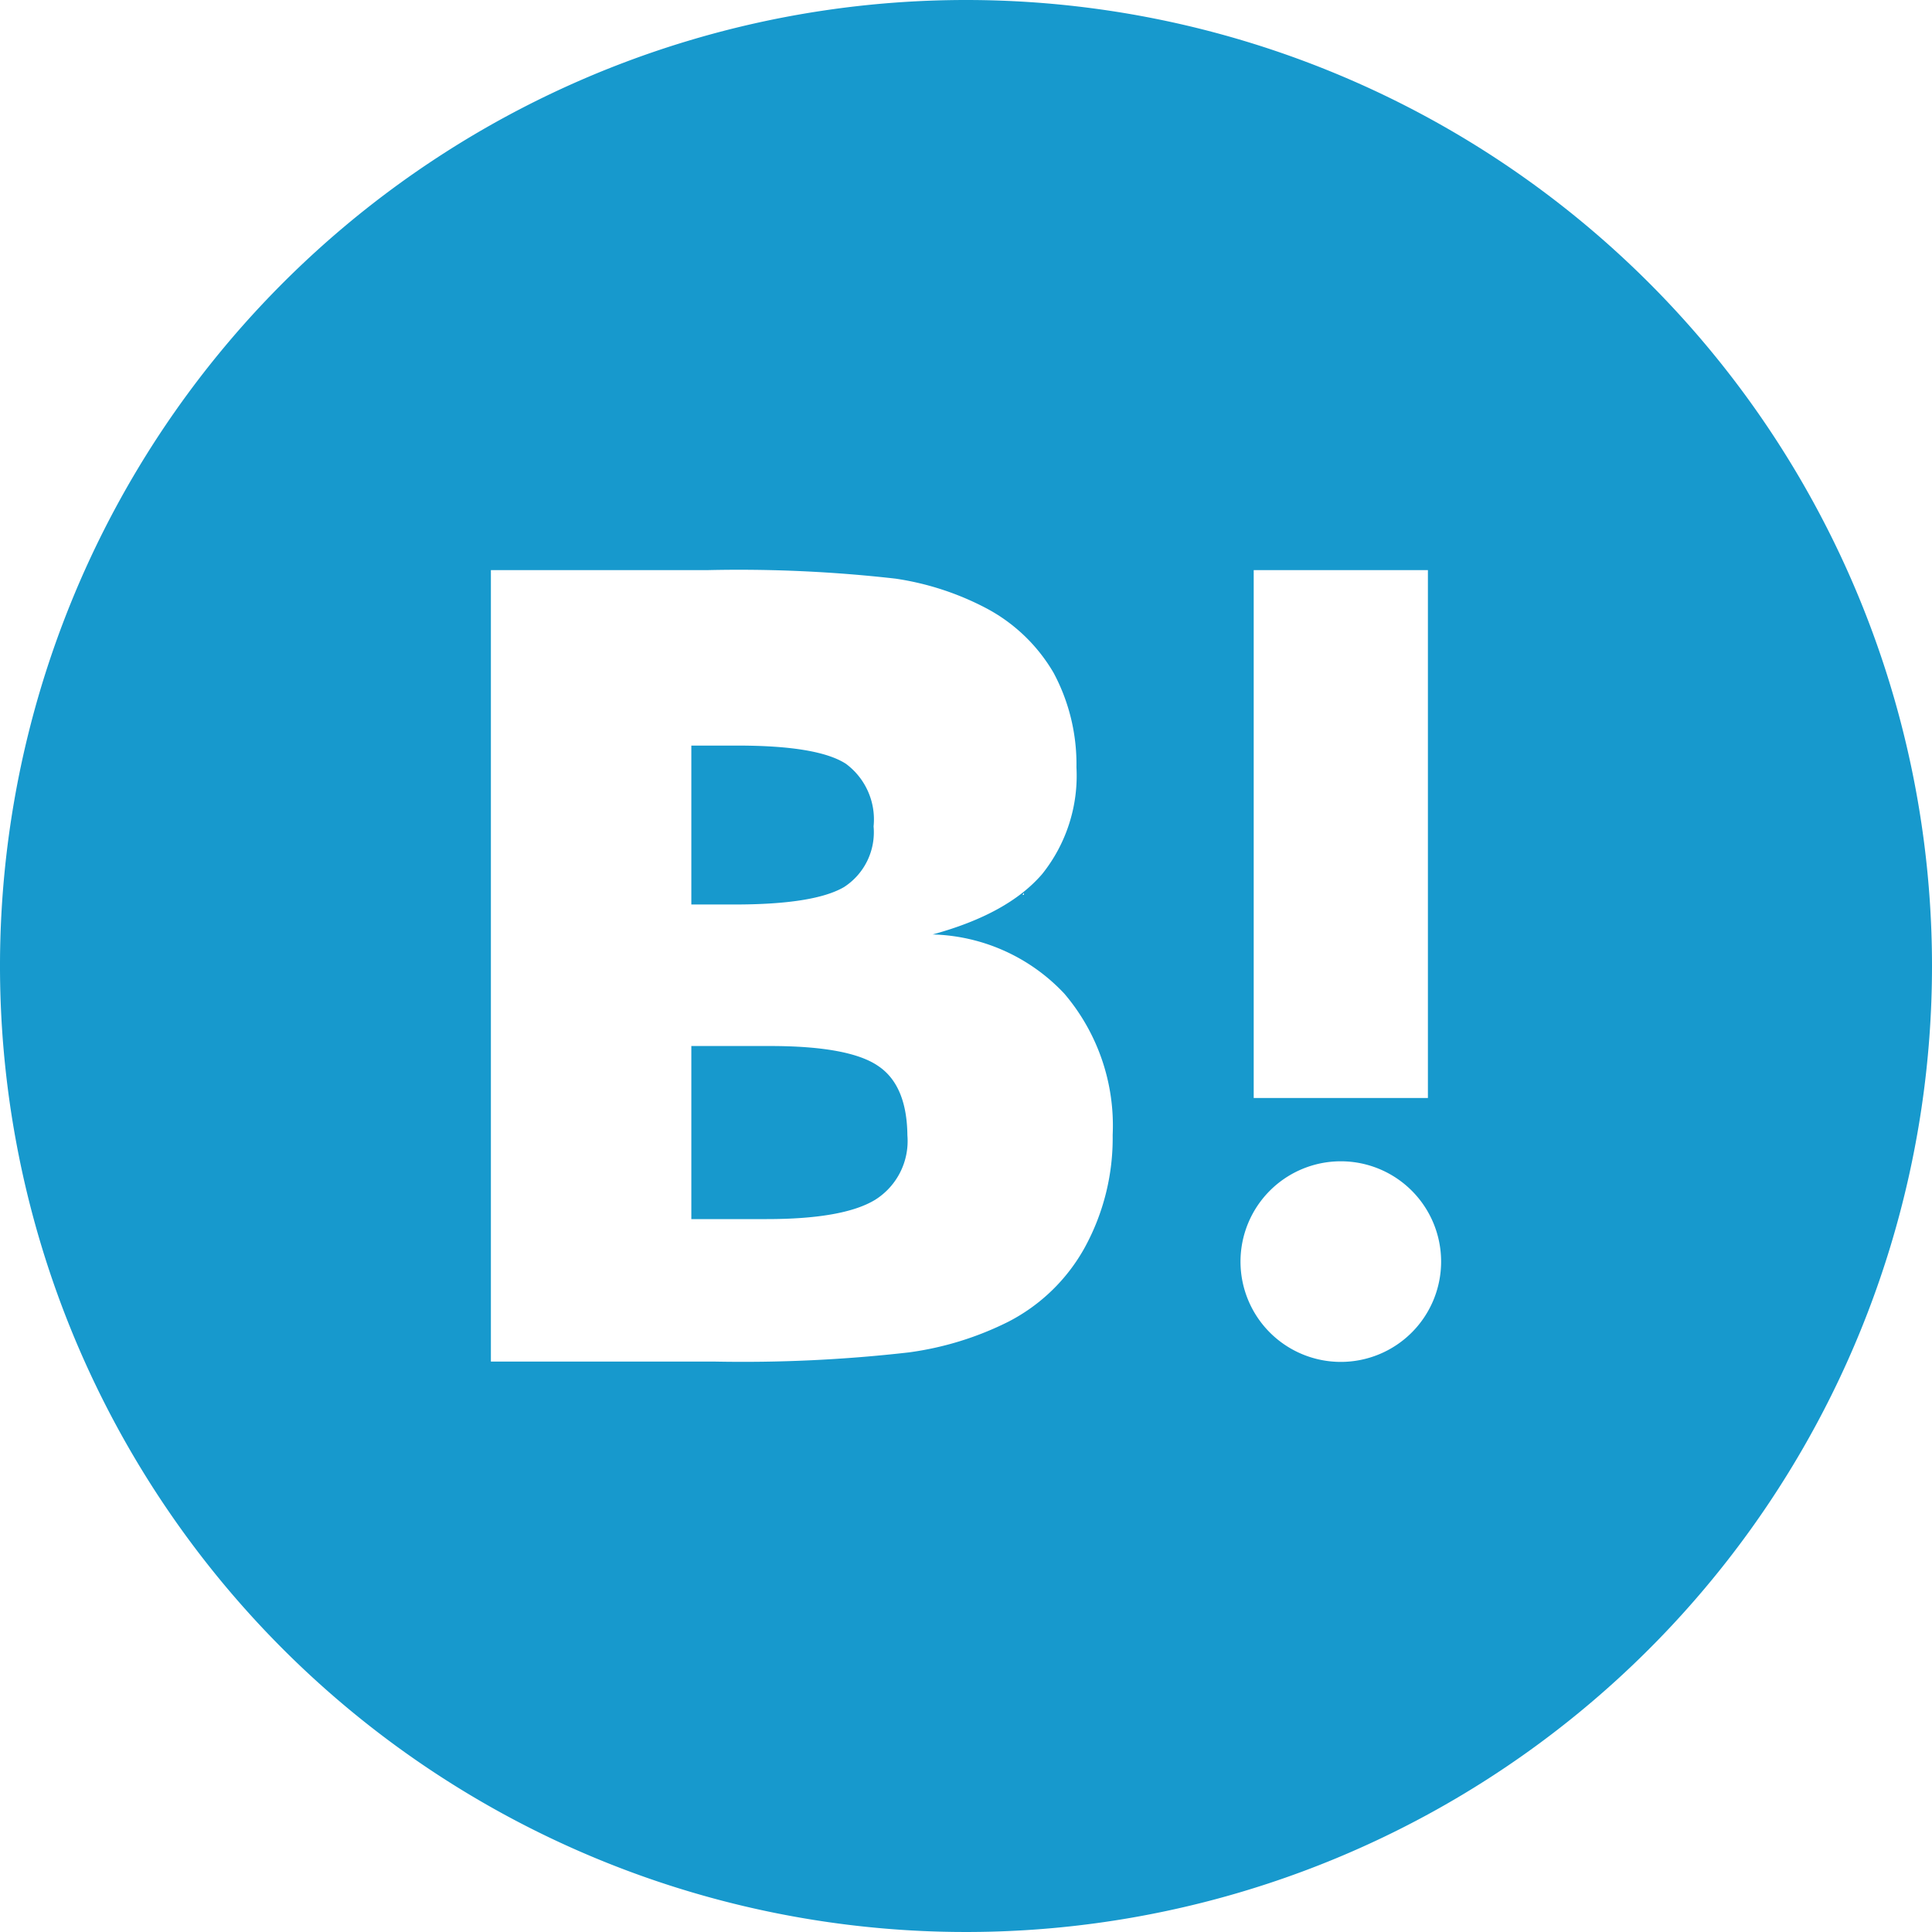 <svg id="レイヤー_1" data-name="レイヤー 1" xmlns="http://www.w3.org/2000/svg" viewBox="0 0 120 120"><defs><style>.cls-1{fill:#1799cd;}</style></defs><title>hatena</title><path class="cls-1" d="M52.42,55.1a4.05,4.05,0,0,0,1.84-3.77,4.3,4.3,0,0,0-1.72-3.89c-1.16-.75-3.39-1.13-6.72-1.13H42.94v9.87h2.68C48.92,56.18,51.18,55.82,52.42,55.1Z"/><path class="cls-1" d="M54.53,66.2c-1.2-.82-3.45-1.23-6.7-1.23H42.94V75.72h4.69c3.16,0,5.42-.4,6.73-1.2a4.31,4.31,0,0,0,2-4C56.34,68.46,55.74,67,54.53,66.2Z"/><path class="cls-1" d="M60,0a60,60,0,1,0,60,60A60,60,0,0,0,60,0ZM77.87,35.41H88.69V68.2H77.87ZM67.39,77.46a11.35,11.35,0,0,1-4.75,4.63A19.62,19.62,0,0,1,56.45,84a90.62,90.62,0,0,1-12.06.57H30.49V35.41H44a86,86,0,0,1,11.62.53,17.61,17.61,0,0,1,5.66,1.85,10.56,10.56,0,0,1,4.16,4,12,12,0,0,1,1.42,5.86,9.77,9.77,0,0,1-2.13,6.64c-1.43,1.66-3.69,2.9-6.8,3.75a11.63,11.63,0,0,1,8.18,3.68,12.63,12.63,0,0,1,3,8.77A14.16,14.16,0,0,1,67.39,77.46Zm-3.79-22v.12h-.09ZM83.28,84.59a6.23,6.23,0,1,1,6.23-6.23A6.23,6.23,0,0,1,83.28,84.59Z"/></svg>